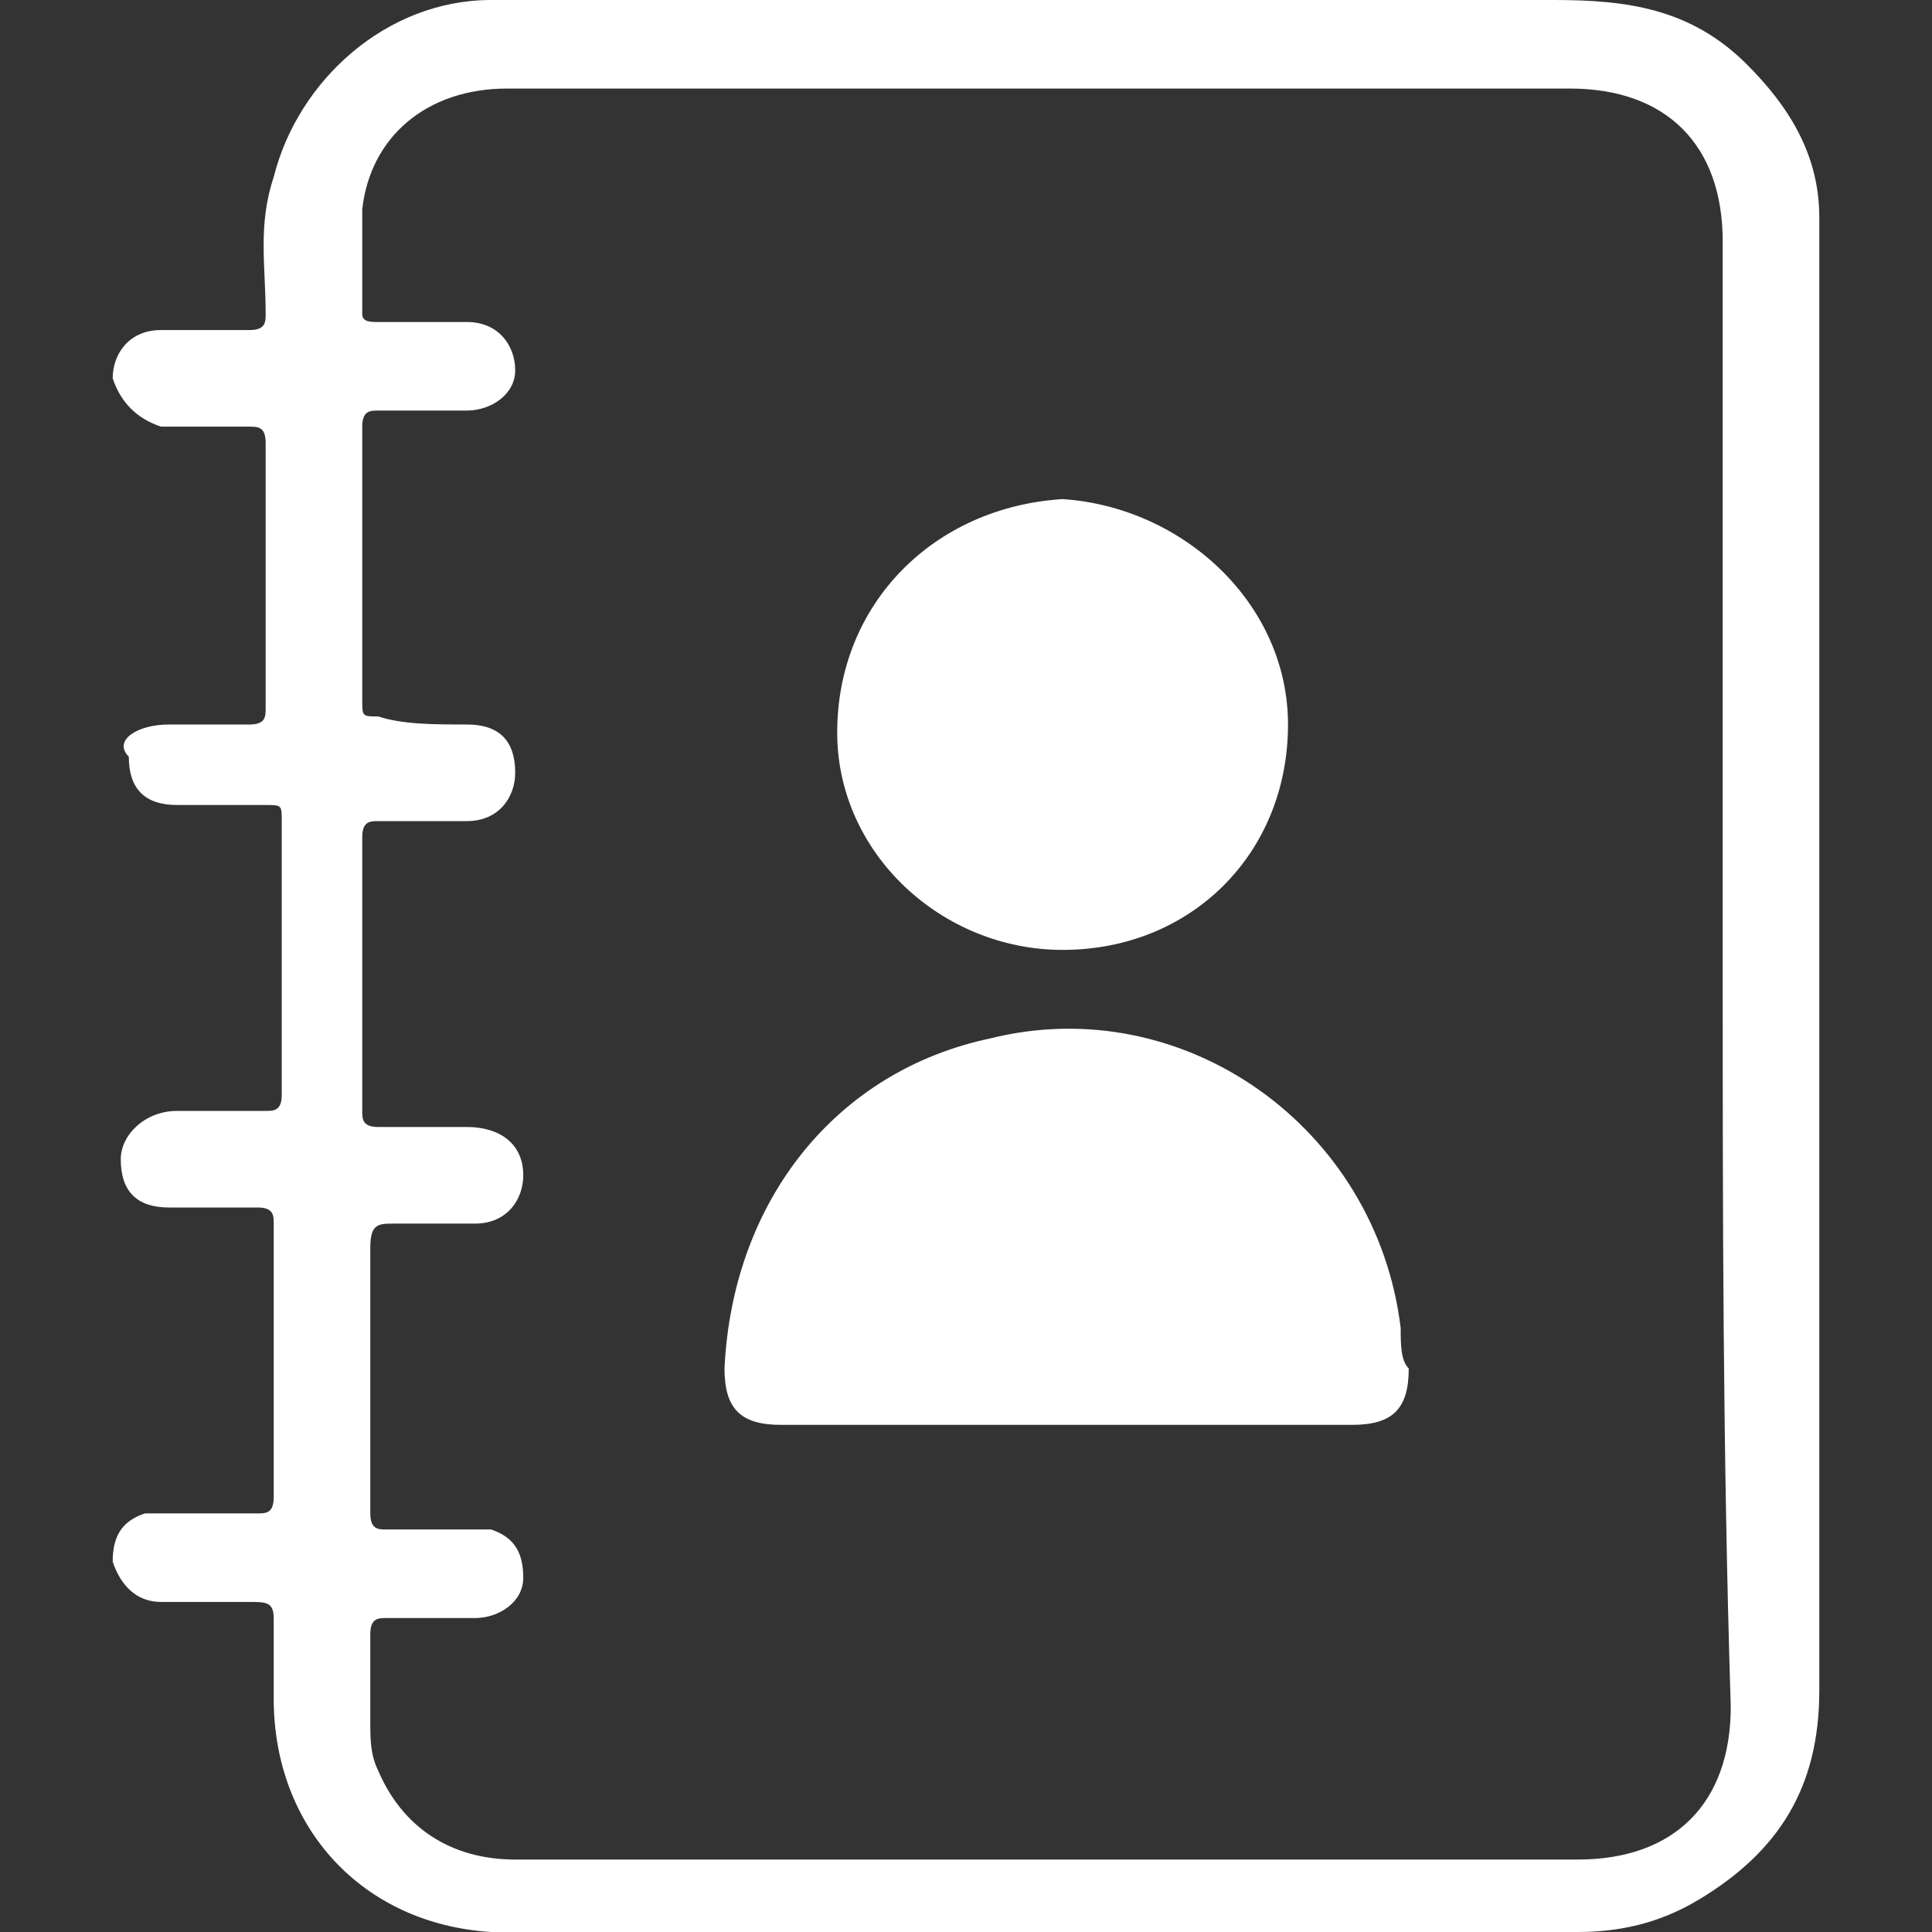 <?xml version="1.0" encoding="utf-8"?>
<!-- Generator: Adobe Illustrator 27.2.0, SVG Export Plug-In . SVG Version: 6.00 Build 0)  -->
<svg version="1.1" id="Layer_1" xmlns="http://www.w3.org/2000/svg" xmlns:xlink="http://www.w3.org/1999/xlink" x="0px" y="0px"
	 viewBox="0 0 24 24" style="enable-background:new 0 0 24 24;" xml:space="preserve">
<rect x="0" y="0" width="24" height="24" fill="#333333" stroke="none"/>
<style type="text/css">
	.st0{fill:#FFFFFF;}
</style>
<g>
	<path class="st0" d="M22.6,12c0,3,0,6,0,9c0,1.2-0.5,2-1.5,2.6c-0.5,0.3-1,0.4-1.5,0.4c-4,0-8,0-11.9,0c-0.5,0-1.1,0-1.6,0
		c-1.6-0.1-2.7-1.3-2.7-2.9c0-0.3,0-0.7,0-1c0-0.2-0.1-0.2-0.3-0.2c-0.4,0-0.7,0-1.1,0c-0.3,0-0.5-0.2-0.6-0.5
		c0-0.3,0.1-0.5,0.4-0.6c0.1,0,0.2,0,0.3,0c0.4,0,0.7,0,1.1,0c0.1,0,0.2,0,0.2-0.2c0-1.1,0-2.3,0-3.4c0-0.1,0-0.2-0.2-0.2
		c-0.4,0-0.7,0-1.1,0c-0.4,0-0.6-0.2-0.6-0.6c0-0.3,0.3-0.6,0.7-0.6c0.4,0,0.7,0,1.1,0c0.1,0,0.2,0,0.2-0.2c0-1.1,0-2.2,0-3.4
		c0-0.2,0-0.2-0.2-0.2c-0.4,0-0.7,0-1.1,0c-0.4,0-0.6-0.2-0.6-0.6C1.4,9.2,1.7,9,2.1,9c0.3,0,0.7,0,1,0c0.2,0,0.2-0.1,0.2-0.2
		c0-1.1,0-2.2,0-3.3c0-0.2-0.1-0.2-0.2-0.2c-0.4,0-0.7,0-1.1,0C1.7,5.2,1.5,5,1.4,4.7c0-0.3,0.2-0.6,0.6-0.6c0.4,0,0.7,0,1.1,0
		c0.2,0,0.2-0.1,0.2-0.2c0-0.6-0.1-1.1,0.1-1.7C3.7,1,4.8,0,6.1,0c1.7,0,3.5,0,5.2,0c2.7,0,5.3,0,8,0c0.9,0,1.7,0.1,2.4,0.8
		c0.5,0.5,0.9,1.1,0.9,1.9c0,1.6,0,3.2,0,4.8C22.6,9,22.6,10.5,22.6,12z M21.4,12c0-3,0-6,0-9c0-1.2-0.7-1.9-1.9-1.9
		c-2.6,0-5.3,0-7.9,0c-1.8,0-3.5,0-5.3,0c-1,0-1.7,0.6-1.8,1.5c0,0.4,0,0.8,0,1.3c0,0.1,0.1,0.1,0.2,0.1c0.4,0,0.7,0,1.1,0
		c0.4,0,0.6,0.3,0.6,0.6c0,0.3-0.3,0.5-0.6,0.5c-0.4,0-0.7,0-1.1,0c-0.1,0-0.2,0-0.2,0.2c0,1.1,0,2.2,0,3.4c0,0.2,0,0.2,0.2,0.2
		C5,9,5.4,9,5.8,9c0.4,0,0.6,0.2,0.6,0.6c0,0.3-0.2,0.6-0.6,0.6c-0.4,0-0.7,0-1.1,0c-0.1,0-0.2,0-0.2,0.2c0,1.1,0,2.2,0,3.4
		c0,0.1,0,0.2,0.2,0.2c0.4,0,0.7,0,1.1,0c0.4,0,0.7,0.2,0.7,0.6c0,0.3-0.2,0.6-0.6,0.6c-0.3,0-0.7,0-1,0c-0.2,0-0.3,0-0.3,0.3
		c0,1.1,0,2.2,0,3.3c0,0.2,0.1,0.2,0.2,0.2c0.3,0,0.7,0,1,0c0.1,0,0.2,0,0.3,0c0.3,0.1,0.4,0.3,0.4,0.6c0,0.3-0.3,0.5-0.6,0.5
		c-0.4,0-0.8,0-1.1,0c-0.1,0-0.2,0-0.2,0.2c0,0.4,0,0.7,0,1.1c0,0.2,0,0.4,0.1,0.6c0.3,0.7,0.9,1.1,1.7,1.1c4.4,0,8.8,0,13.2,0
		c1.2,0,1.9-0.7,1.9-1.9C21.4,18,21.4,15,21.4,12z"/>
	<path class="st0" d="M13.2,17.7c-1.2,0-2.3,0-3.5,0c-0.5,0-0.7-0.2-0.7-0.7c0.1-2.1,1.4-3.7,3.3-4.1c2.4-0.6,4.8,1.1,5.1,3.6
		c0,0.2,0,0.4,0.1,0.5c0,0.5-0.2,0.7-0.7,0.7c-0.8,0-1.5,0-2.3,0C14,17.7,13.6,17.7,13.2,17.7C13.2,17.7,13.2,17.7,13.2,17.7z"/>
	<path class="st0" d="M13.2,11.8c-1.5,0-2.8-1.2-2.8-2.7c0-1.6,1.2-2.8,2.8-2.9C14.7,6.3,16,7.5,16,9C16,10.6,14.8,11.8,13.2,11.8z"
		/>
</g>
</svg>

